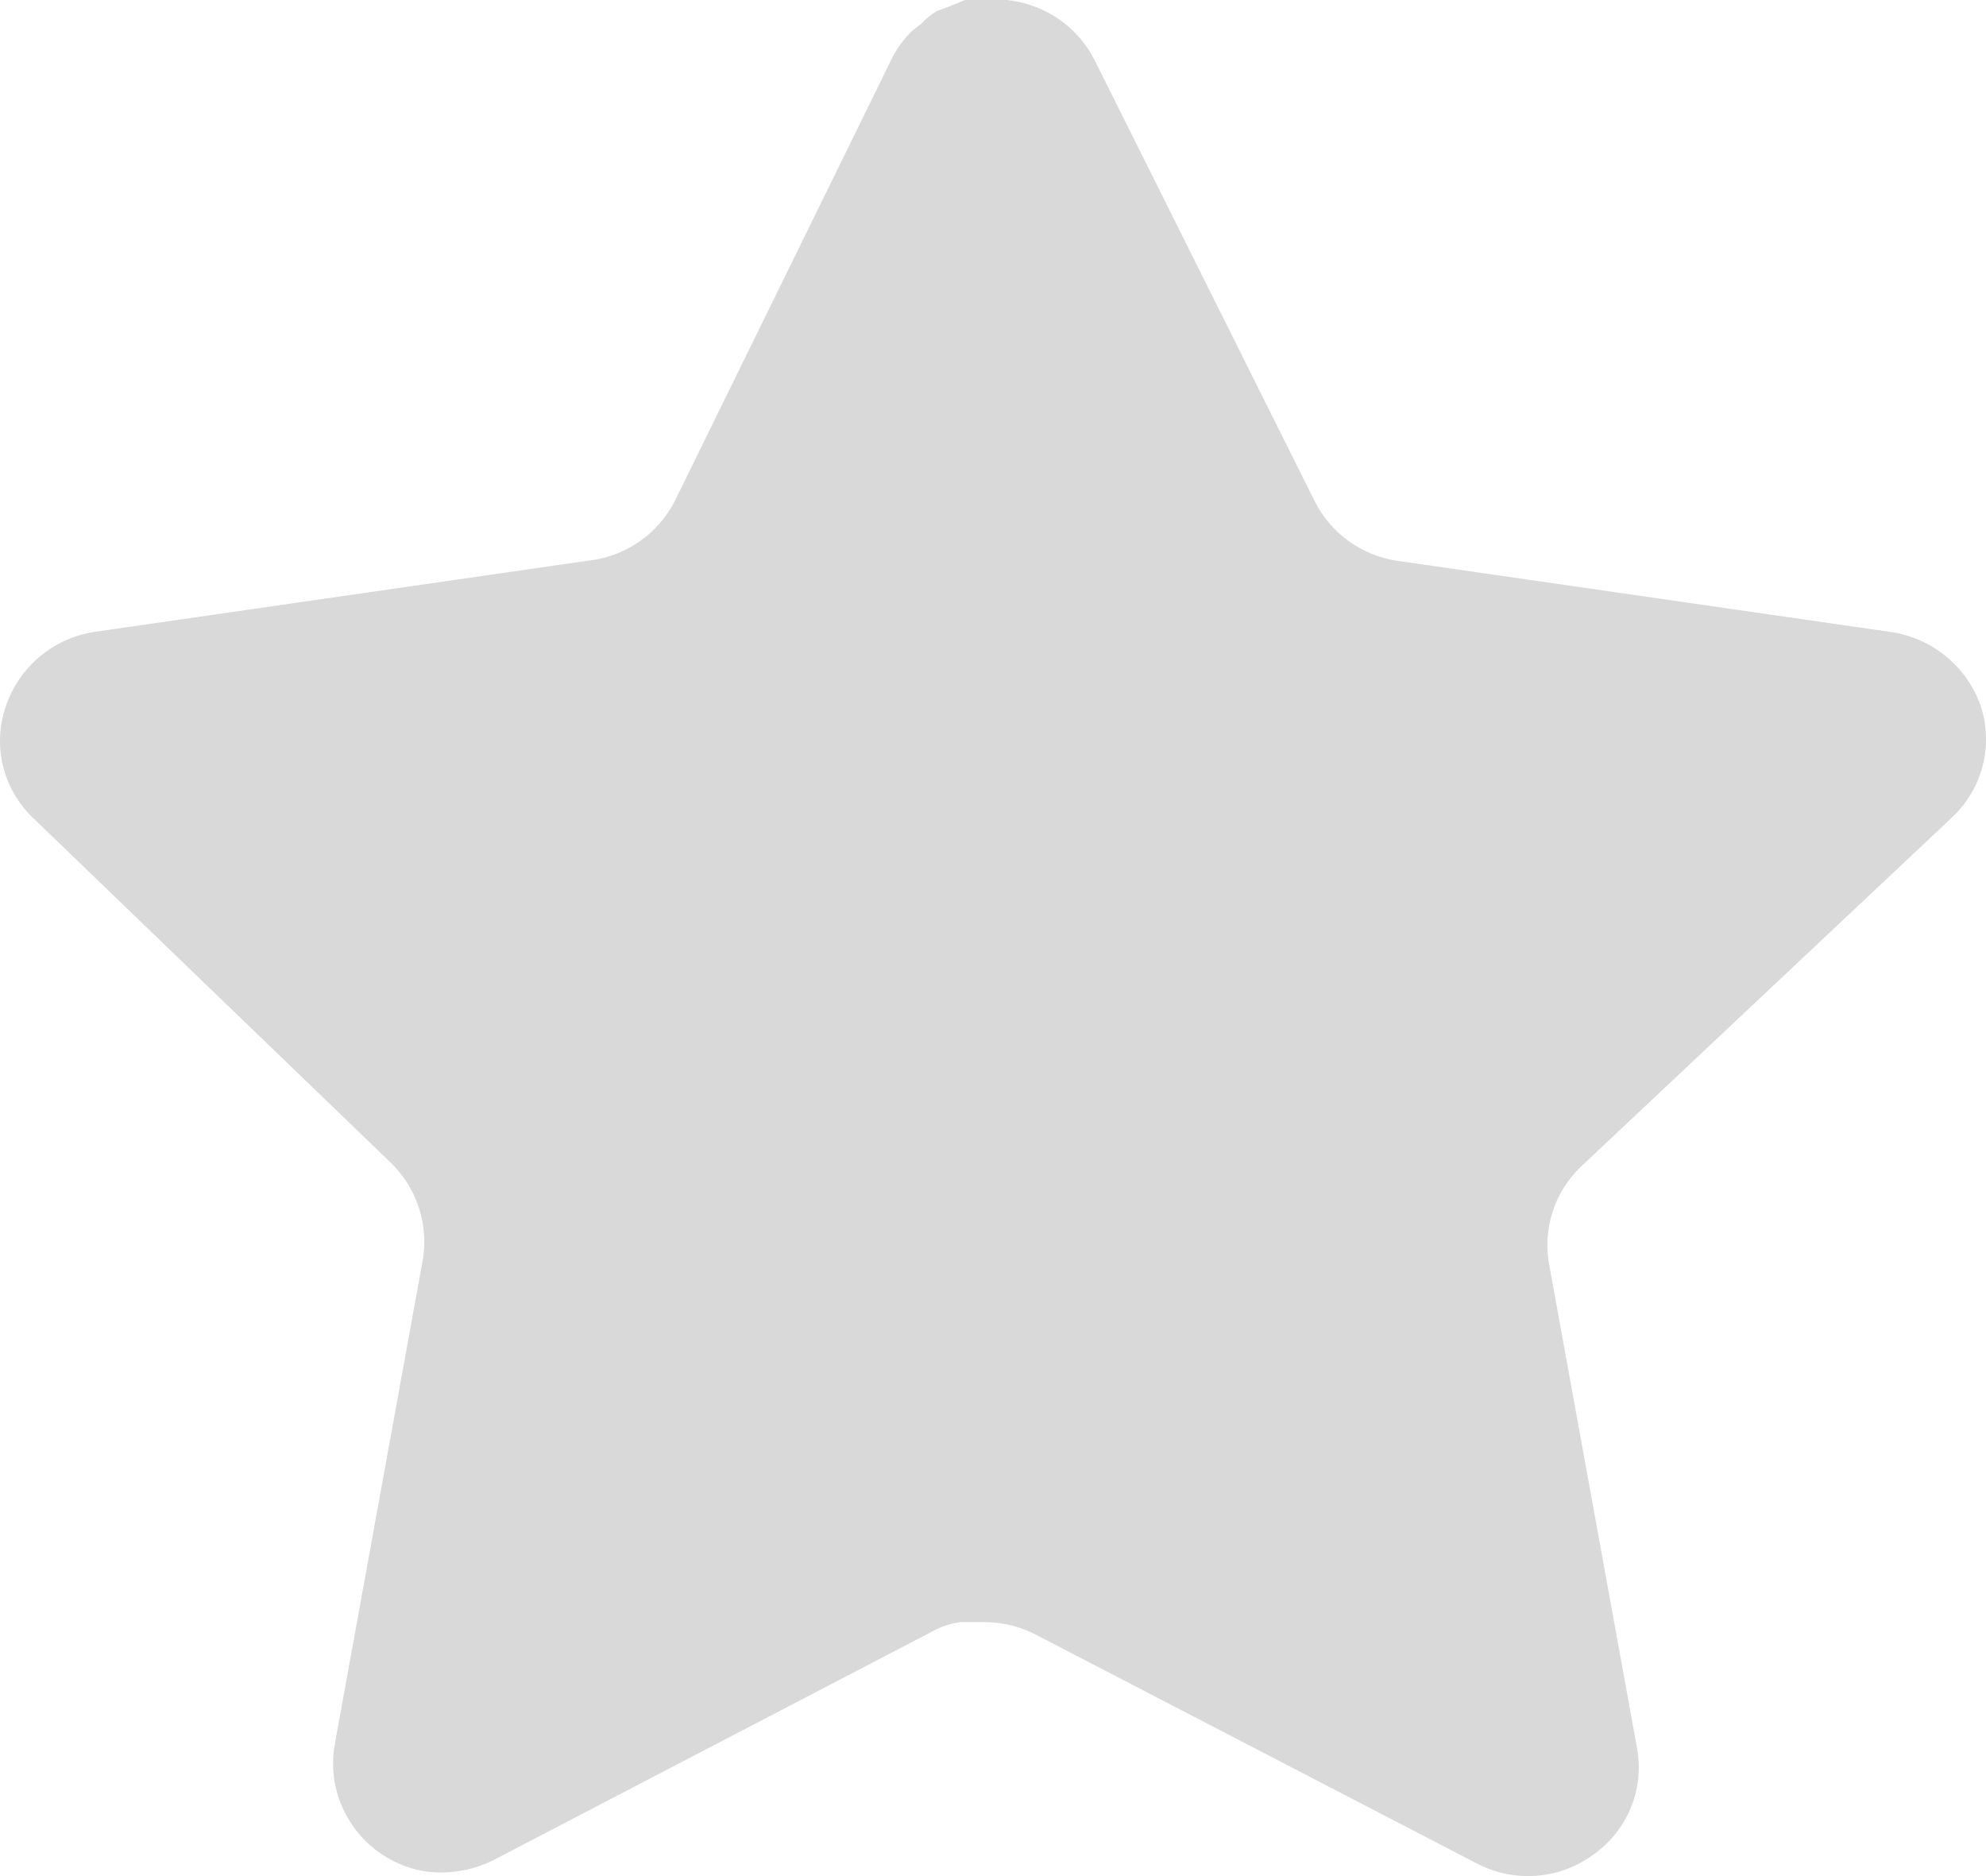 <svg width="18" height="17" viewBox="0 0 18 17" fill="none" xmlns="http://www.w3.org/2000/svg">
<path id="Vector" d="M14.325 10.575C14.092 10.8 13.985 11.124 14.038 11.443L14.838 15.845C14.905 16.218 14.747 16.595 14.433 16.811C14.125 17.035 13.716 17.061 13.38 16.883L9.395 14.816C9.256 14.742 9.102 14.703 8.945 14.699H8.701C8.616 14.711 8.533 14.738 8.458 14.779L4.471 16.856C4.274 16.954 4.051 16.989 3.832 16.954C3.3 16.854 2.944 16.349 3.032 15.817L3.832 11.415C3.886 11.094 3.778 10.767 3.545 10.539L0.296 7.408C0.024 7.146 -0.07 6.752 0.054 6.397C0.174 6.043 0.482 5.784 0.854 5.726L5.326 5.081C5.666 5.046 5.965 4.84 6.118 4.536L8.089 0.519C8.136 0.429 8.196 0.347 8.269 0.277L8.35 0.215C8.392 0.168 8.441 0.13 8.495 0.098L8.593 0.063L8.746 0H9.125C9.463 0.035 9.761 0.236 9.917 0.537L11.913 4.536C12.057 4.829 12.337 5.032 12.66 5.081L17.133 5.726C17.511 5.78 17.827 6.039 17.952 6.397C18.07 6.756 17.968 7.149 17.691 7.408L14.325 10.575Z" fill="#D9D9D9"/>
</svg>
